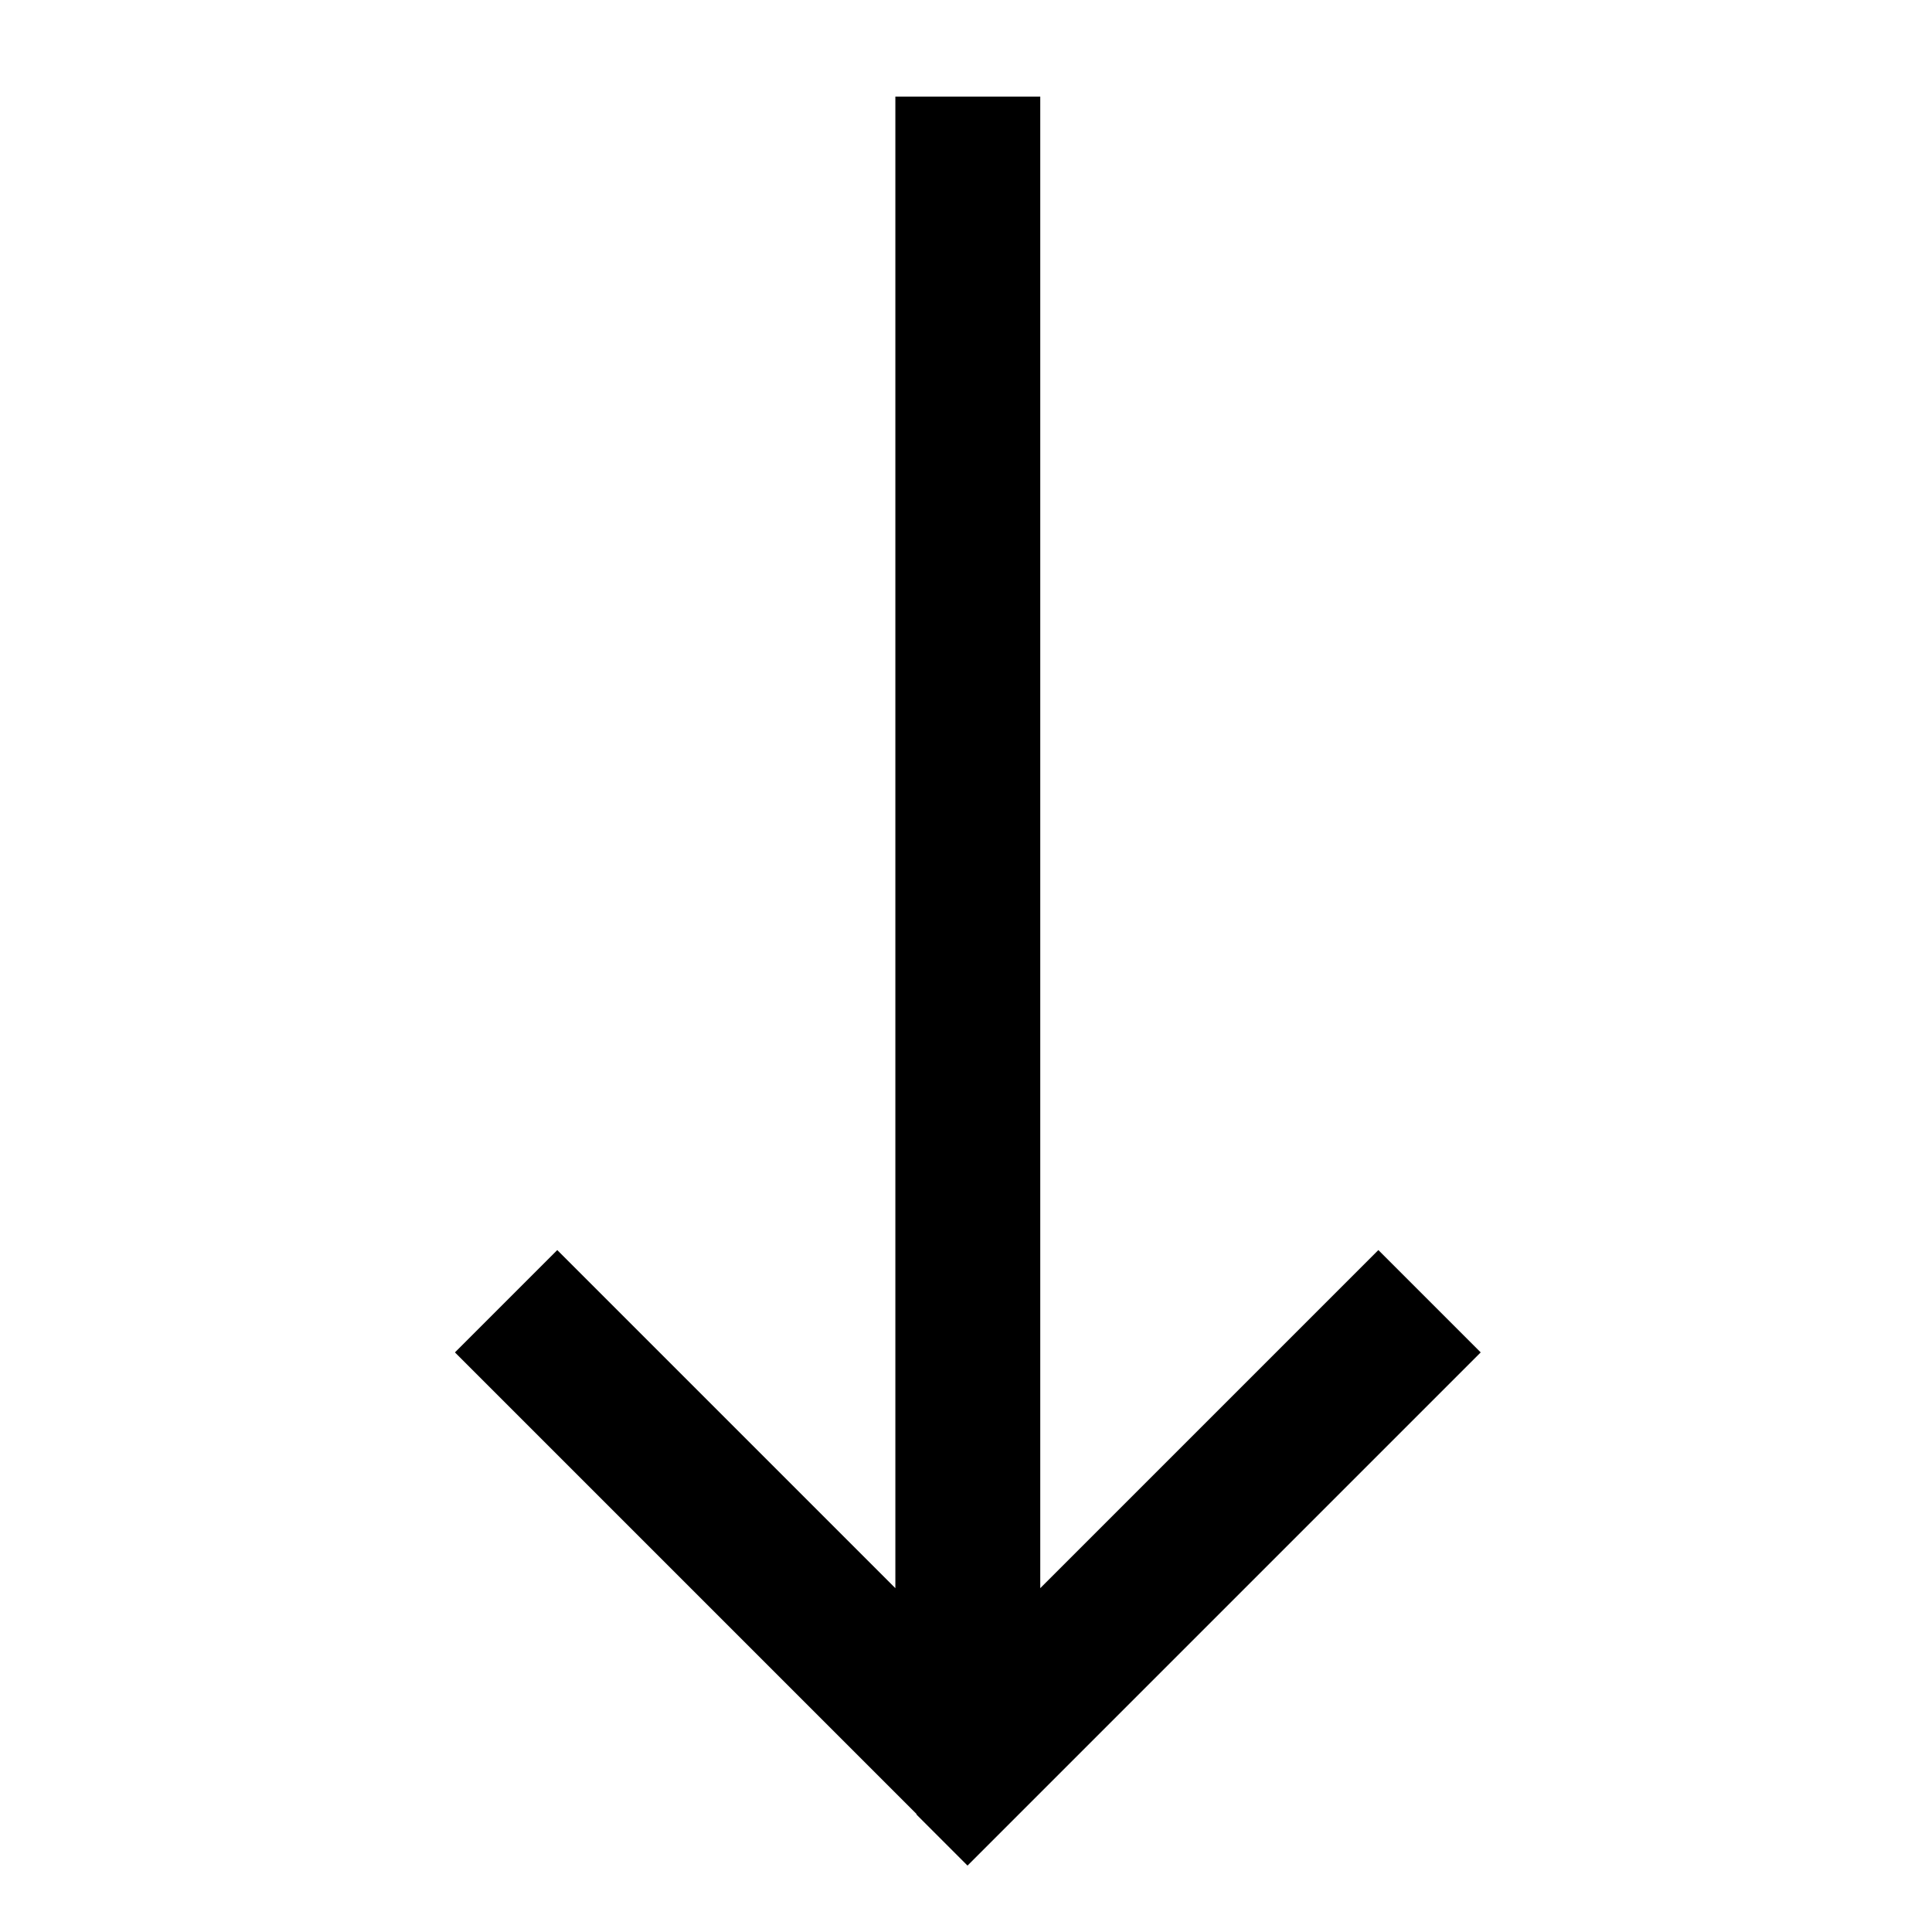<svg xmlns="http://www.w3.org/2000/svg" viewBox="0 0 640 640"><!--! Font Awesome Pro 7.1.0 by @fontawesome - https://fontawesome.com License - https://fontawesome.com/license (Commercial License) Copyright 2025 Fonticons, Inc. --><path fill="currentColor" d="M303.5 601L320.5 618L337.5 601L473.5 465L490.5 448L456.6 414.1L439.6 431.1L344.6 526.1L344.6 32L296.6 32L296.6 526.1L201.6 431.1L184.6 414.1L150.7 448L167.7 465L303.7 601z"/></svg>